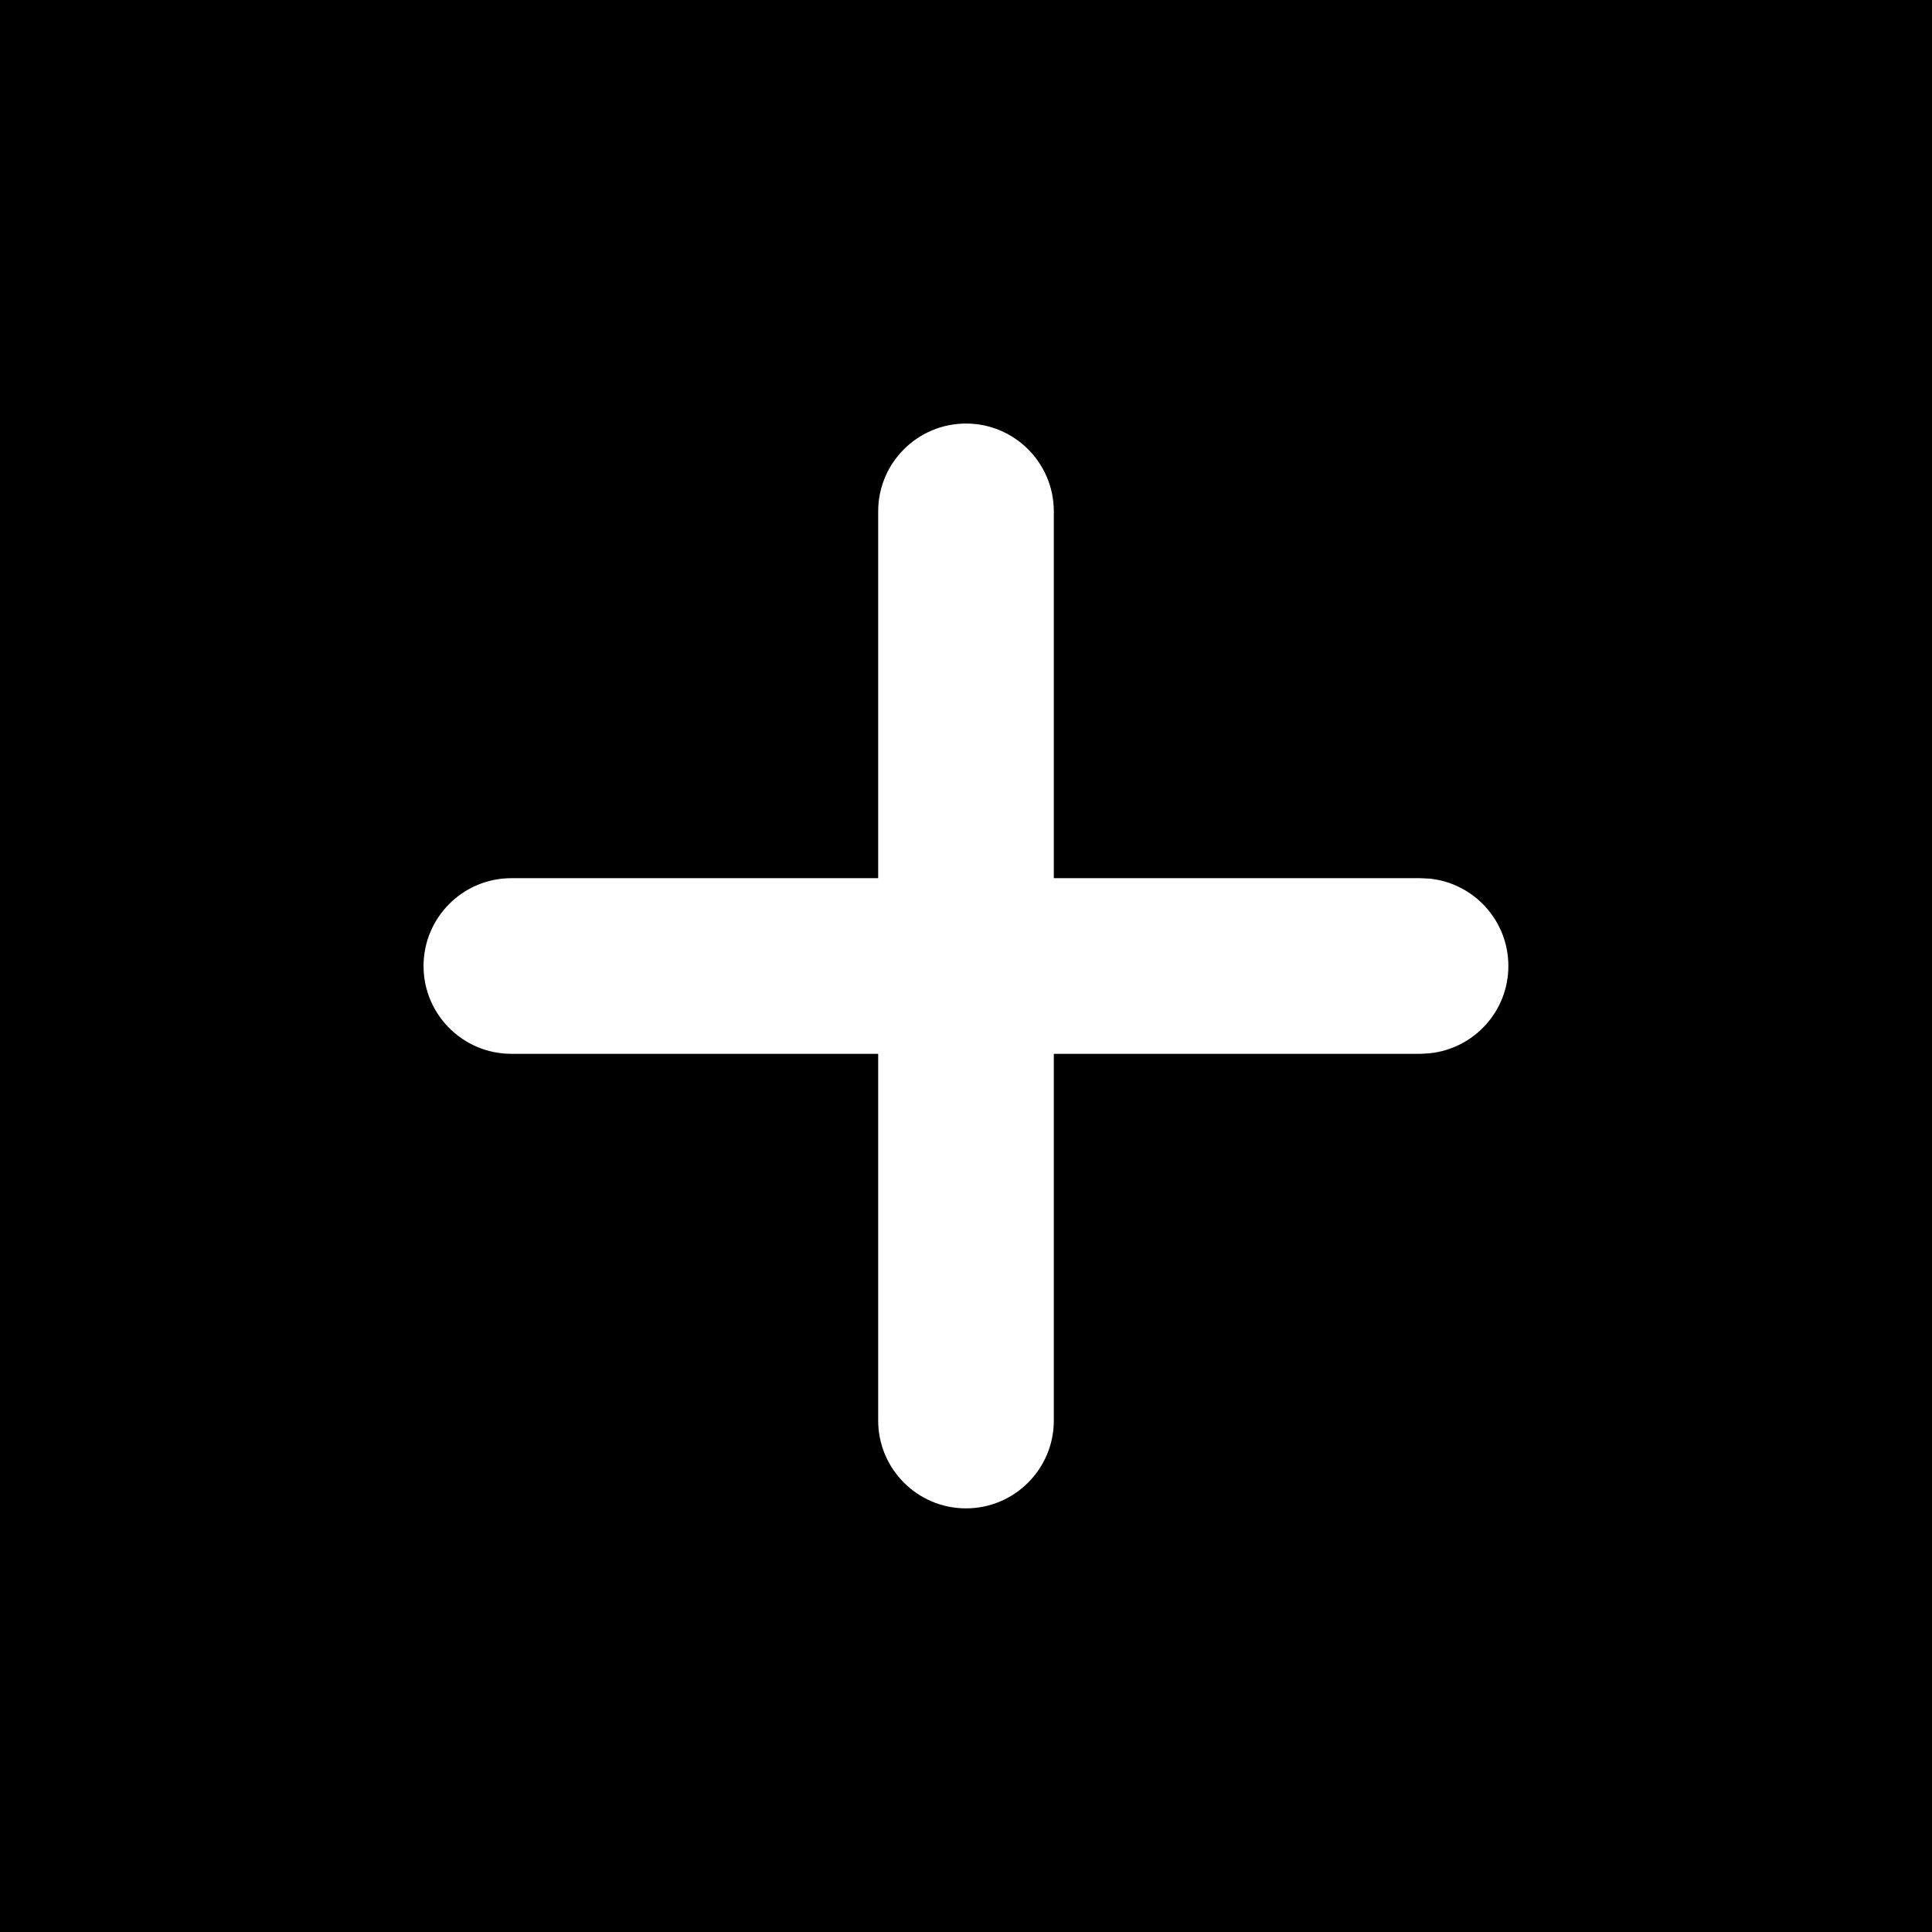 <?xml version="1.0" encoding="UTF-8"?> <svg xmlns="http://www.w3.org/2000/svg" width="22" height="22" viewBox="0 0 22 22" fill="none"><path d="M22 22H0V0H22V22ZM11 4.823C10.448 4.823 10 5.271 10 5.823V10H5.823C5.271 10 4.823 10.448 4.823 11C4.823 11.552 5.271 12 5.823 12H10V16.176C10 16.728 10.448 17.176 11 17.176C11.552 17.176 12 16.728 12 16.176V12H16.176L16.278 11.994C16.782 11.943 17.176 11.518 17.176 11C17.176 10.482 16.783 10.056 16.278 10.005L16.176 10H12V5.823C12 5.271 11.552 4.823 11 4.823Z" fill="black"></path></svg> 